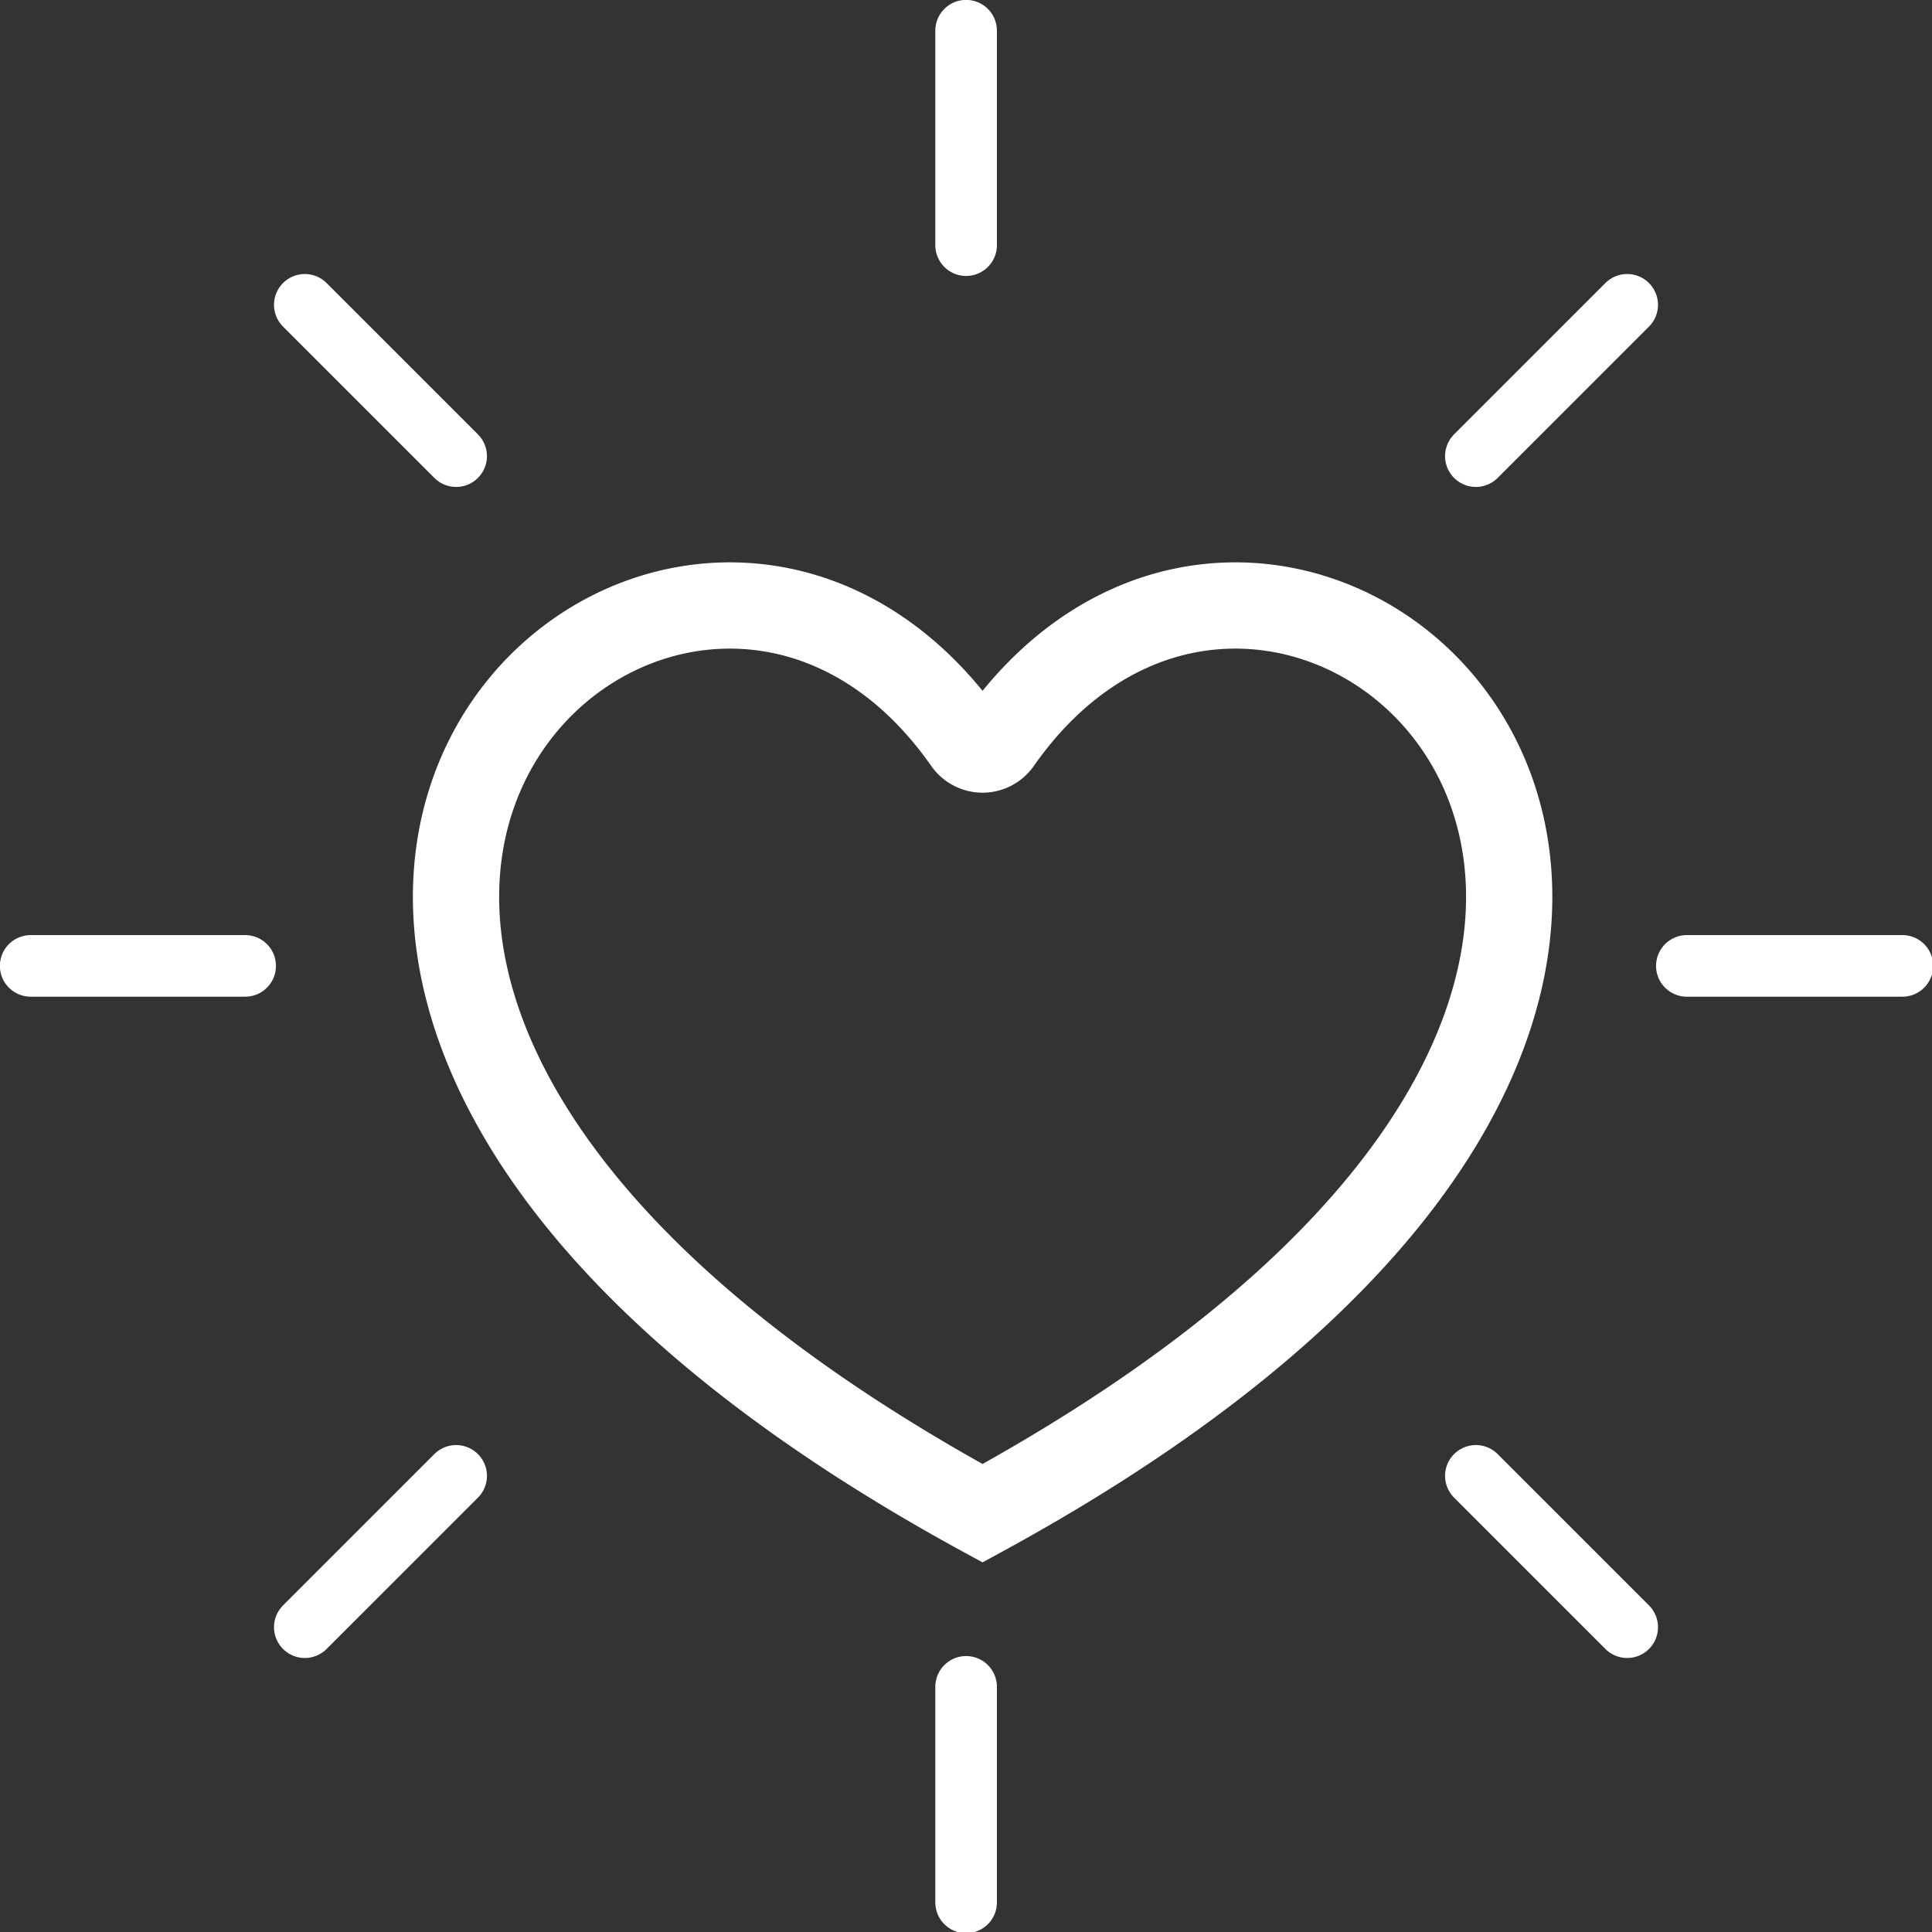 <svg xmlns="http://www.w3.org/2000/svg" viewBox="0 0 89.37 89.37"><rect x="0" y="0" width="89.37" height="89.37" fill="#333333" stroke="none"/><defs><style>.cls-1,.cls-2{fill:none;stroke:#fff;stroke-linecap:round;stroke-miterlimit:10;}.cls-1{stroke-width:3.99px;}.cls-2{stroke-width:2.85px;}</style></defs><g id="Ebene_2" data-name="Ebene 2"><g id="Ebene_1-2" data-name="Ebene 1"><path class="cls-1" d="M45.45,70C-1.19,44.54,31.06,14.84,44.7,34.27a.9.9,0,0,0,1.5,0C59.85,14.84,92.1,44.54,45.45,70Z"/><path class="cls-2" d="M14.1,75.27l7-7M68.27,21.1l7-7M1.42,44.68h9.92m66.69,0H88M14.1,14.1l7,7M68.27,68.27l7,7M44.69,1.42v9.92m0,66.69V88"/></g></g></svg>